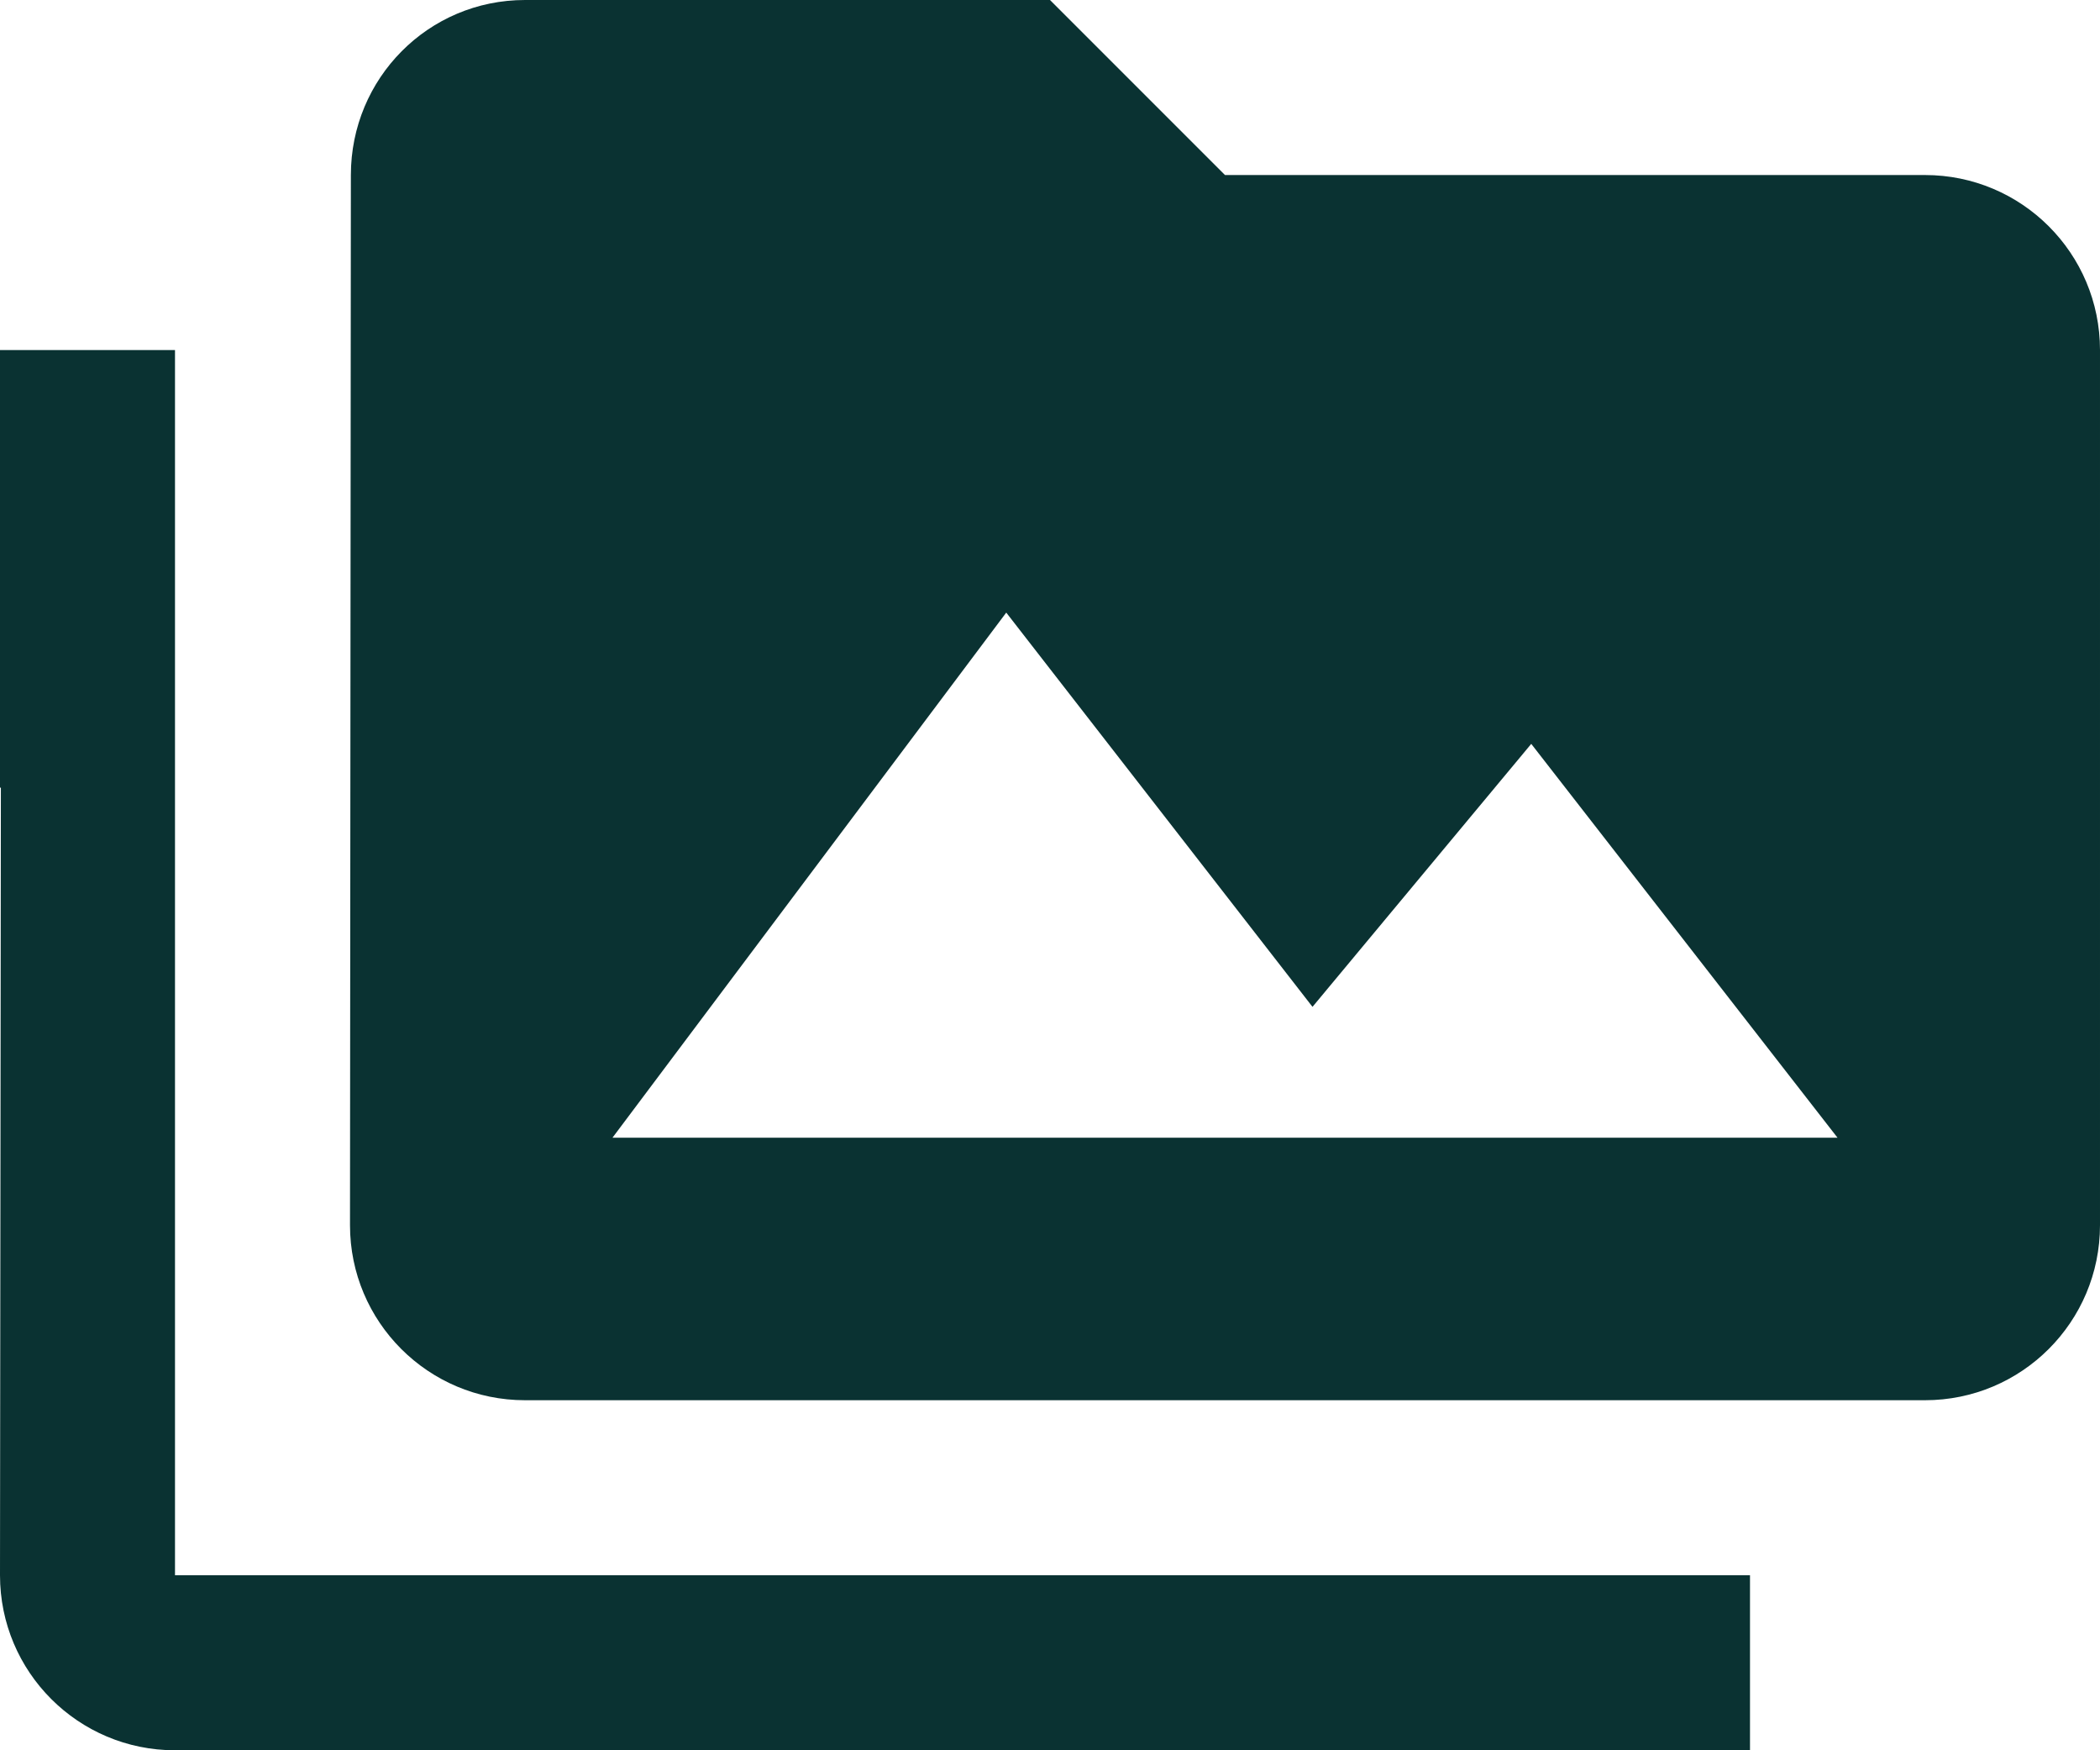 <?xml version="1.0" encoding="UTF-8" standalone="no"?><svg xmlns="http://www.w3.org/2000/svg" xmlns:xlink="http://www.w3.org/1999/xlink" fill="#0a3232" height="40" preserveAspectRatio="xMidYMid meet" version="1" viewBox="0.0 4.0 48.0 40.0" width="48" zoomAndPan="magnify"><g id="change1_1"><path d="M4 12h-4v10h.02l-.02 18c0 2.21 1.79 4 4 4h36v-4h-36v-28zm40-4h-16l-4-4h-12c-2.21 0-3.98 1.79-3.98 4l-.02 24c0 2.21 1.79 4 4 4h32c2.21 0 4-1.79 4-4v-20c0-2.21-1.79-4-4-4zm-30 22l9-12 7 9.01 5-6.01 7 9h-28z" fill="inherit"/></g></svg>
